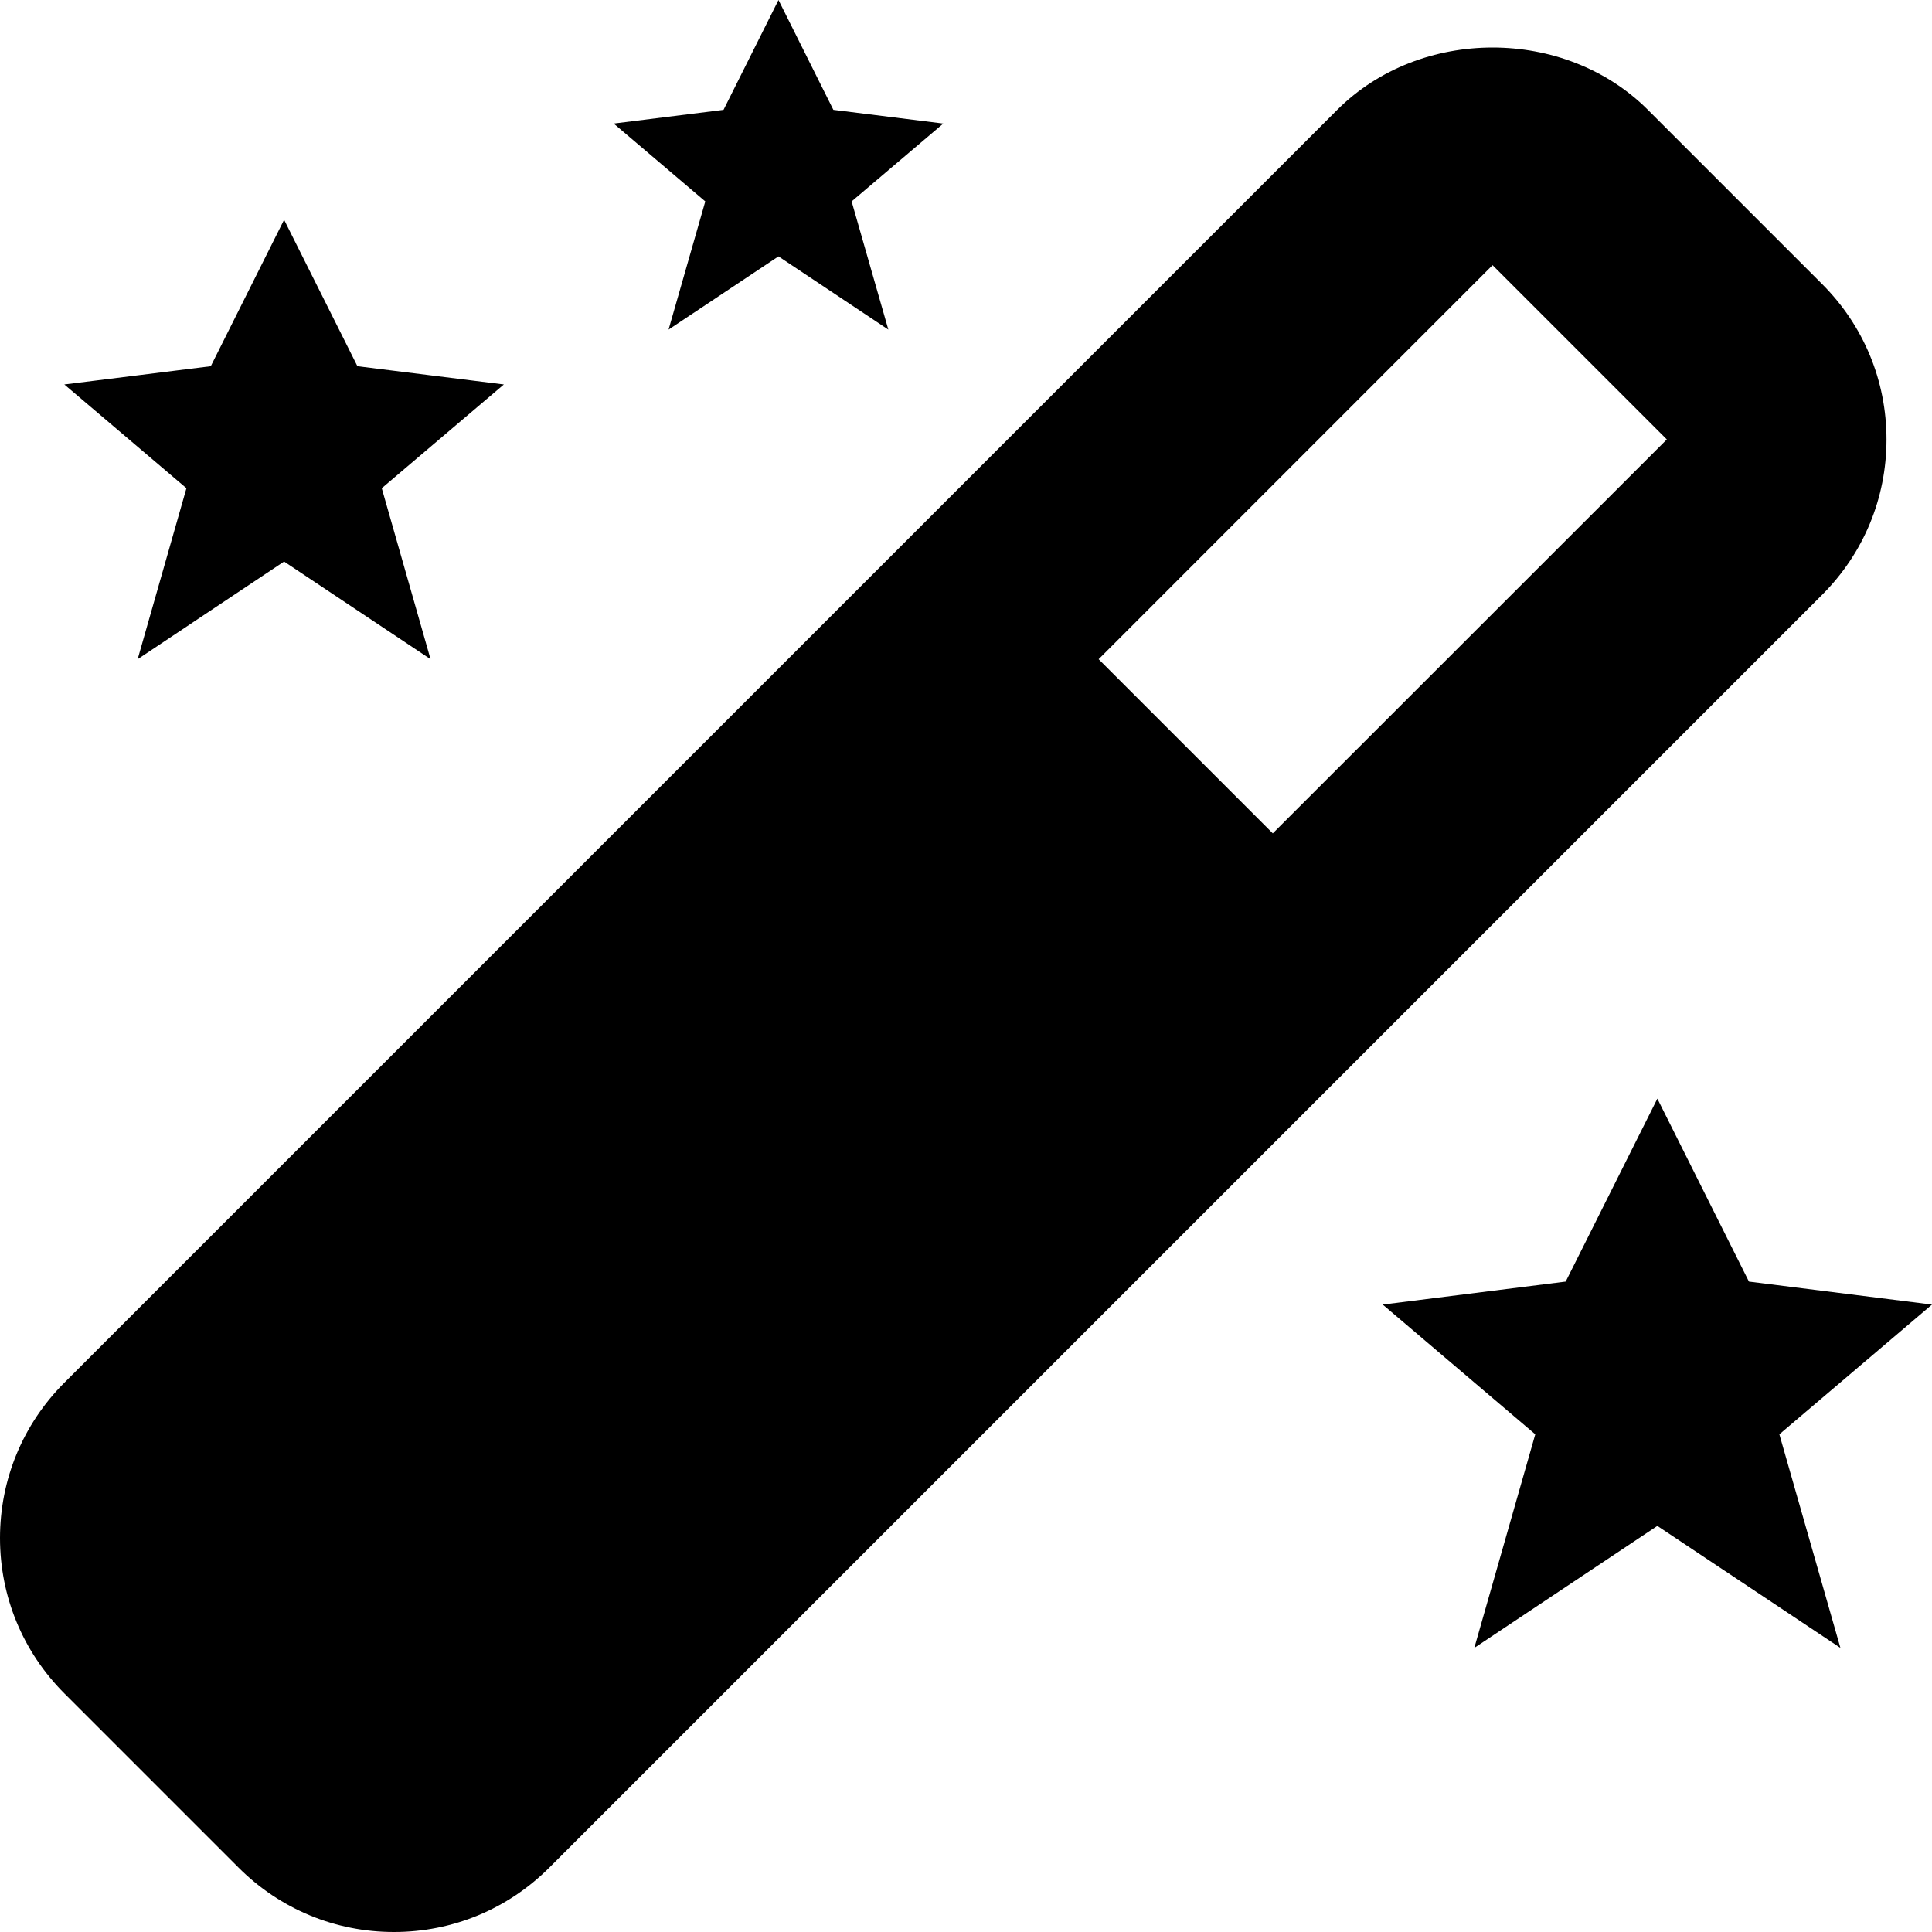 <svg width="20" height="20" viewBox="0 0 20 20" fill="none" xmlns="http://www.w3.org/2000/svg">
<path id="Vector" d="M8.627 1.137L8.059 0L7.49 1.137L6.353 1.279L7.301 2.085L6.921 3.412L8.059 2.654L9.196 3.412L8.816 2.085L9.765 1.279L8.627 1.137ZM18.105 13.267L17.157 11.373L16.208 13.267L14.314 13.505L15.893 14.848L15.262 17.059L17.157 15.796L19.052 17.059L18.42 14.848L20 13.505L18.105 13.267ZM3.7 3.791L2.941 2.275L2.182 3.791L0.666 3.98L1.93 5.054L1.425 6.824L2.941 5.813L4.457 6.824L3.952 5.054L5.216 3.98L3.7 3.791ZM0 15.922C0 16.529 0.237 17.1 0.666 17.53L2.47 19.334C2.9 19.763 3.471 20 4.078 20C4.686 20 5.256 19.763 5.686 19.334L18.863 6.157C19.293 5.727 19.529 5.156 19.529 4.549C19.529 3.942 19.293 3.371 18.863 2.941L17.059 1.137C16.199 0.277 14.703 0.277 13.843 1.137L0.666 14.314C0.237 14.743 0 15.315 0 15.922ZM15.451 2.745L17.255 4.549L13.176 8.627L11.373 6.824L15.451 2.745Z" fill="black"/>
</svg>
